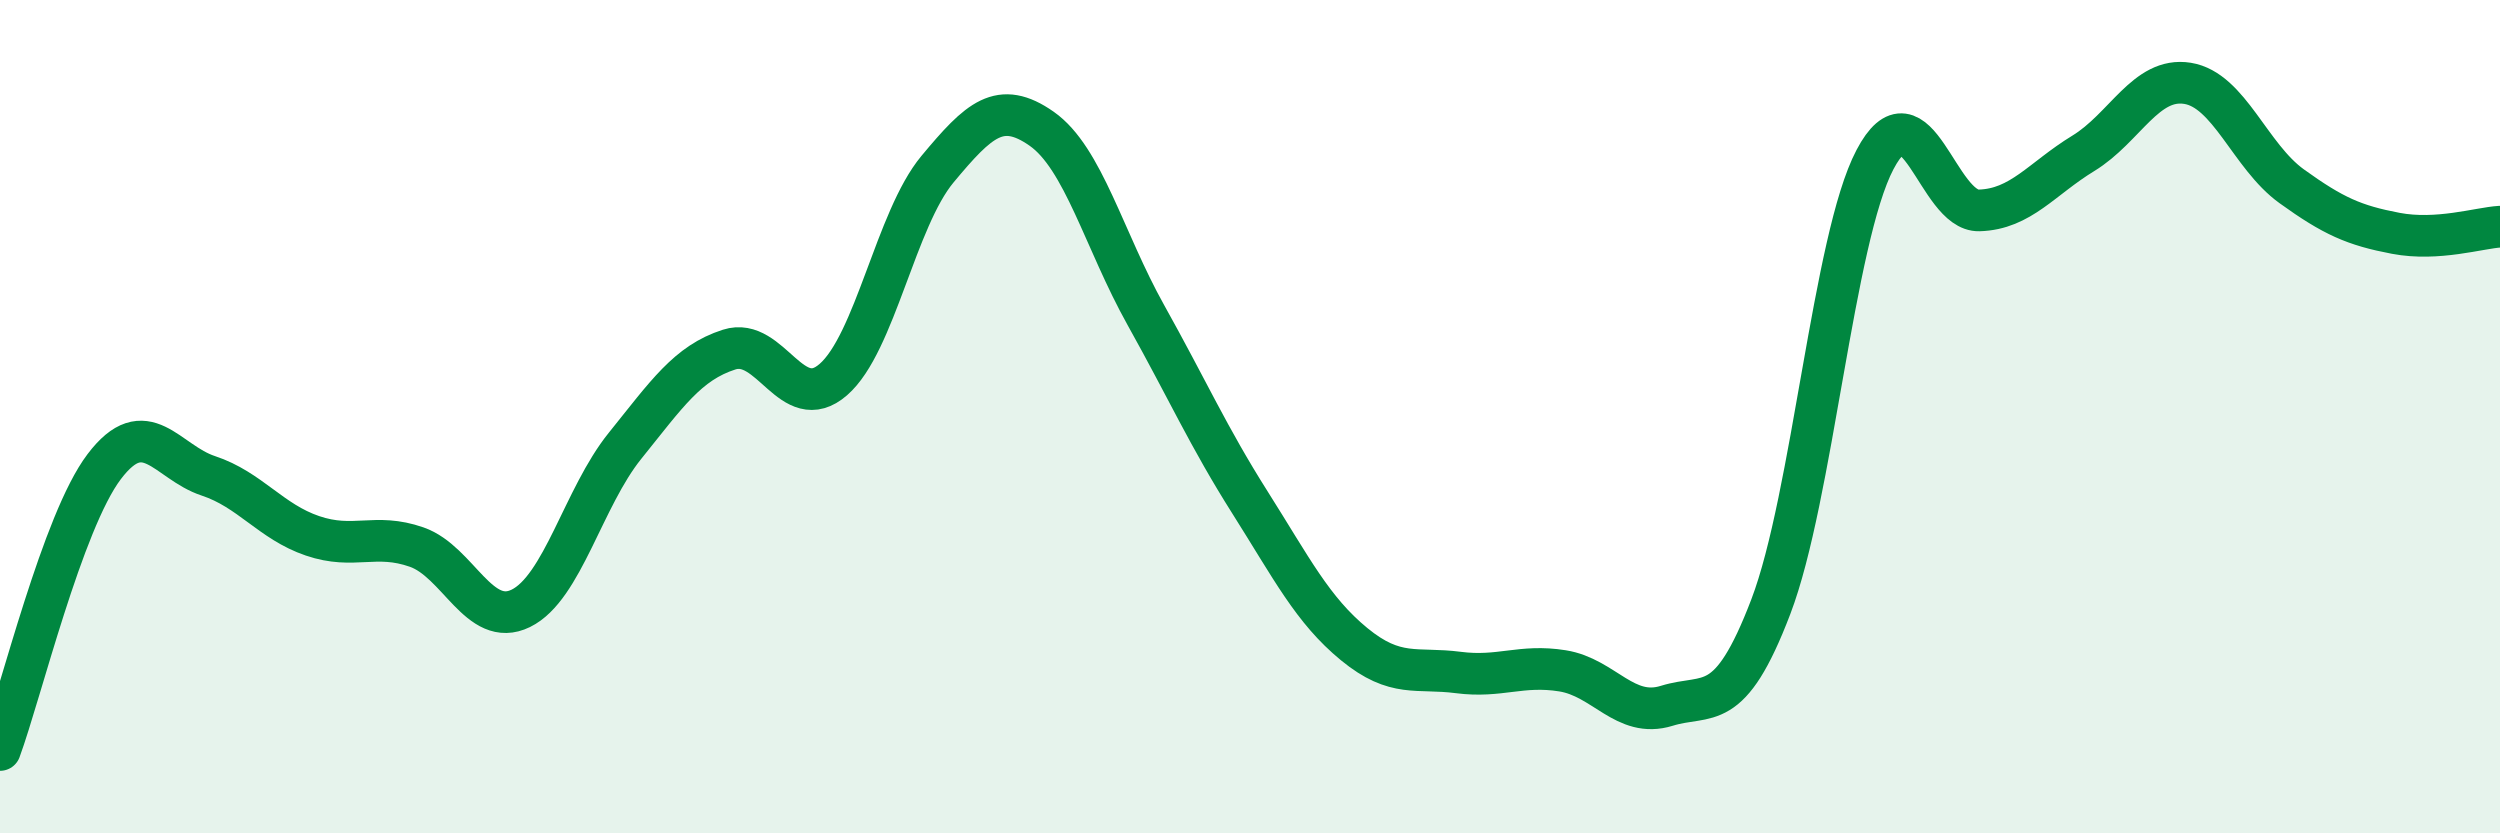 
    <svg width="60" height="20" viewBox="0 0 60 20" xmlns="http://www.w3.org/2000/svg">
      <path
        d="M 0,18 C 0.5,16.64 1.5,12.52 2.5,11.2 C 3.5,9.88 4,11.09 5,11.42 C 6,11.75 6.5,12.52 7.5,12.86 C 8.5,13.2 9,12.78 10,13.13 C 11,13.48 11.5,15.09 12.5,14.6 C 13.5,14.11 14,11.94 15,10.7 C 16,9.46 16.5,8.71 17.5,8.39 C 18.5,8.07 19,9.98 20,9.11 C 21,8.24 21.5,5.26 22.5,4.06 C 23.5,2.86 24,2.39 25,3.09 C 26,3.79 26.5,5.77 27.5,7.56 C 28.5,9.35 29,10.48 30,12.06 C 31,13.64 31.5,14.64 32.5,15.46 C 33.5,16.28 34,16.01 35,16.14 C 36,16.27 36.5,15.94 37.5,16.1 C 38.5,16.26 39,17.25 40,16.94 C 41,16.63 41.5,17.18 42.5,14.56 C 43.5,11.94 44,5.73 45,3.83 C 46,1.93 46.5,5.08 47.5,5.05 C 48.5,5.02 49,4.29 50,3.68 C 51,3.07 51.5,1.84 52.5,2 C 53.5,2.16 54,3.75 55,4.47 C 56,5.19 56.5,5.41 57.5,5.6 C 58.5,5.79 59.5,5.47 60,5.44L60 20L0 20Z"
        fill="#008740"
        opacity="0.1"
        stroke-linecap="round"
        stroke-linejoin="round"
      />
      <path
        d="M 0,18 C 0.5,16.64 1.5,12.52 2.5,11.2 C 3.5,9.88 4,11.09 5,11.42 C 6,11.75 6.5,12.52 7.5,12.86 C 8.5,13.2 9,12.78 10,13.13 C 11,13.48 11.5,15.09 12.5,14.6 C 13.5,14.11 14,11.94 15,10.7 C 16,9.46 16.5,8.71 17.5,8.39 C 18.5,8.07 19,9.98 20,9.11 C 21,8.24 21.5,5.26 22.5,4.06 C 23.5,2.86 24,2.39 25,3.09 C 26,3.79 26.5,5.77 27.5,7.56 C 28.5,9.35 29,10.48 30,12.06 C 31,13.64 31.5,14.64 32.5,15.46 C 33.5,16.28 34,16.01 35,16.14 C 36,16.27 36.5,15.94 37.5,16.1 C 38.5,16.26 39,17.25 40,16.94 C 41,16.63 41.5,17.18 42.5,14.56 C 43.5,11.94 44,5.73 45,3.83 C 46,1.93 46.5,5.08 47.5,5.05 C 48.5,5.02 49,4.29 50,3.68 C 51,3.07 51.5,1.84 52.5,2 C 53.5,2.16 54,3.75 55,4.47 C 56,5.19 56.5,5.41 57.5,5.6 C 58.5,5.79 59.5,5.47 60,5.44"
        stroke="#008740"
        stroke-width="1"
        fill="none"
        stroke-linecap="round"
        stroke-linejoin="round"
      />
    </svg>
  